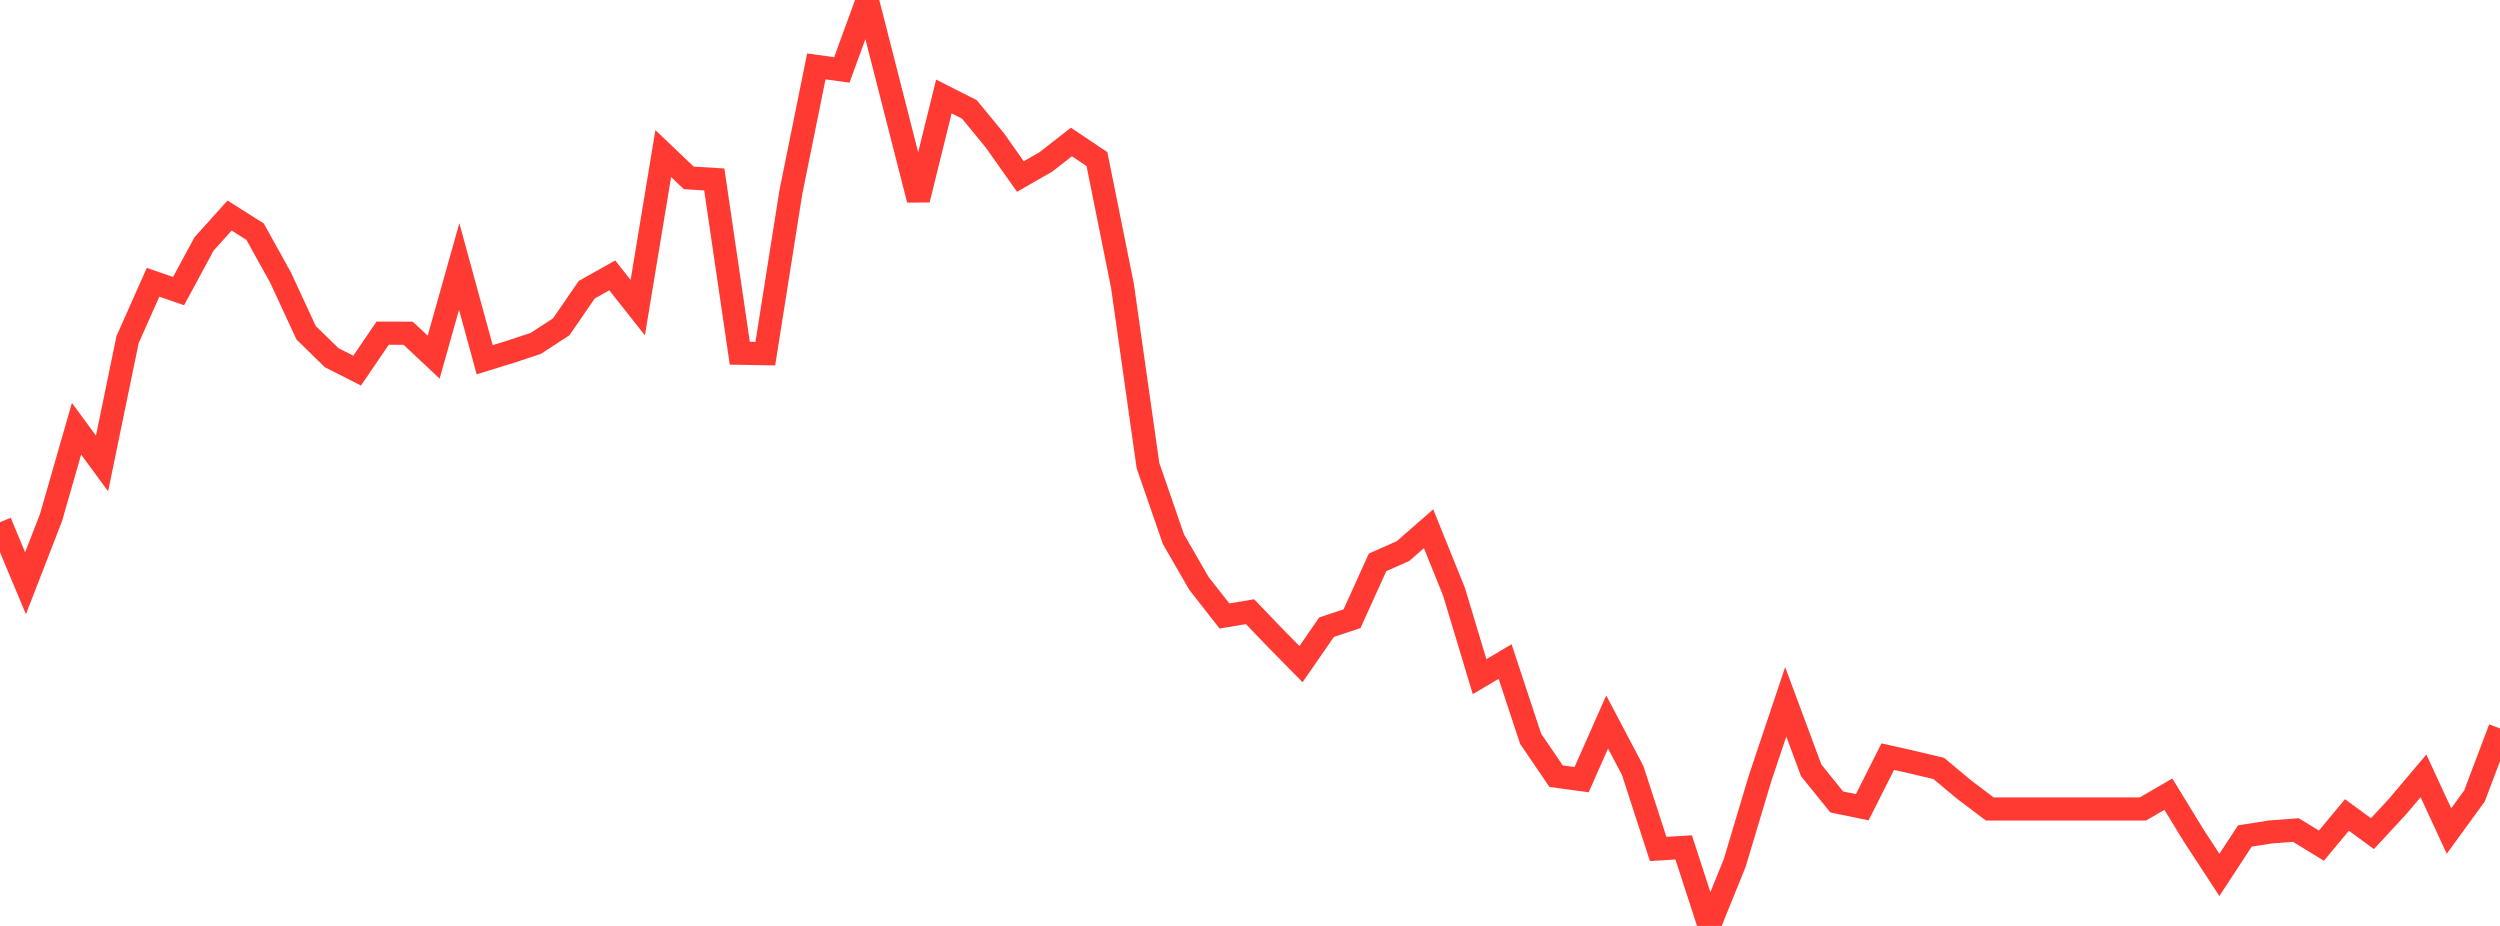 <?xml version="1.0" standalone="no"?>
<!DOCTYPE svg PUBLIC "-//W3C//DTD SVG 1.1//EN" "http://www.w3.org/Graphics/SVG/1.1/DTD/svg11.dtd">

<svg width="135" height="50" viewBox="0 0 135 50" preserveAspectRatio="none" 
  xmlns="http://www.w3.org/2000/svg"
  xmlns:xlink="http://www.w3.org/1999/xlink">


<polyline points="0.0, 28.2 1.378, 31.498 2.755, 27.948 4.133, 23.151 5.51, 25.028 6.888, 18.342 8.265, 15.244 9.643, 15.72 11.02, 13.171 12.398, 11.638 13.776, 12.511 15.153, 14.994 16.531, 17.969 17.908, 19.314 19.286, 20.013 20.663, 17.991 22.041, 17.994 23.418, 19.286 24.796, 14.39 26.173, 19.425 27.551, 19.001 28.929, 18.545 30.306, 17.648 31.684, 15.645 33.061, 14.87 34.439, 16.614 35.816, 8.293 37.194, 9.606 38.571, 9.69 39.949, 19.074 41.327, 19.099 42.704, 10.392 44.082, 3.586 45.459, 3.776 46.837, 0.0 48.214, 5.394 49.592, 10.786 50.969, 5.211 52.347, 5.908 53.724, 7.583 55.102, 9.532 56.48, 8.741 57.857, 7.666 59.235, 8.592 60.612, 15.431 61.99, 25.141 63.367, 29.119 64.745, 31.507 66.122, 33.263 67.5, 33.03 68.878, 34.464 70.255, 35.863 71.633, 33.869 73.01, 33.41 74.388, 30.368 75.765, 29.756 77.143, 28.553 78.52, 31.964 79.898, 36.54 81.276, 35.722 82.653, 39.892 84.031, 41.915 85.408, 42.101 86.786, 38.988 88.163, 41.6 89.541, 45.844 90.918, 45.759 92.296, 50.0 93.673, 46.604 95.051, 42.007 96.429, 37.899 97.806, 41.601 99.184, 43.306 100.561, 43.591 101.939, 40.859 103.316, 41.169 104.694, 41.497 106.071, 42.645 107.449, 43.685 108.827, 43.685 110.204, 43.685 111.582, 43.685 112.959, 43.685 114.337, 43.685 115.714, 43.685 117.092, 42.885 118.469, 45.137 119.847, 47.244 121.224, 45.143 122.602, 44.926 123.98, 44.822 125.357, 45.666 126.735, 44.008 128.112, 45.017 129.49, 43.528 130.867, 41.898 132.245, 44.875 133.622, 42.983 135.0, 39.335" fill="none" stroke="#ff3a33" stroke-width="1.25"/>

</svg>